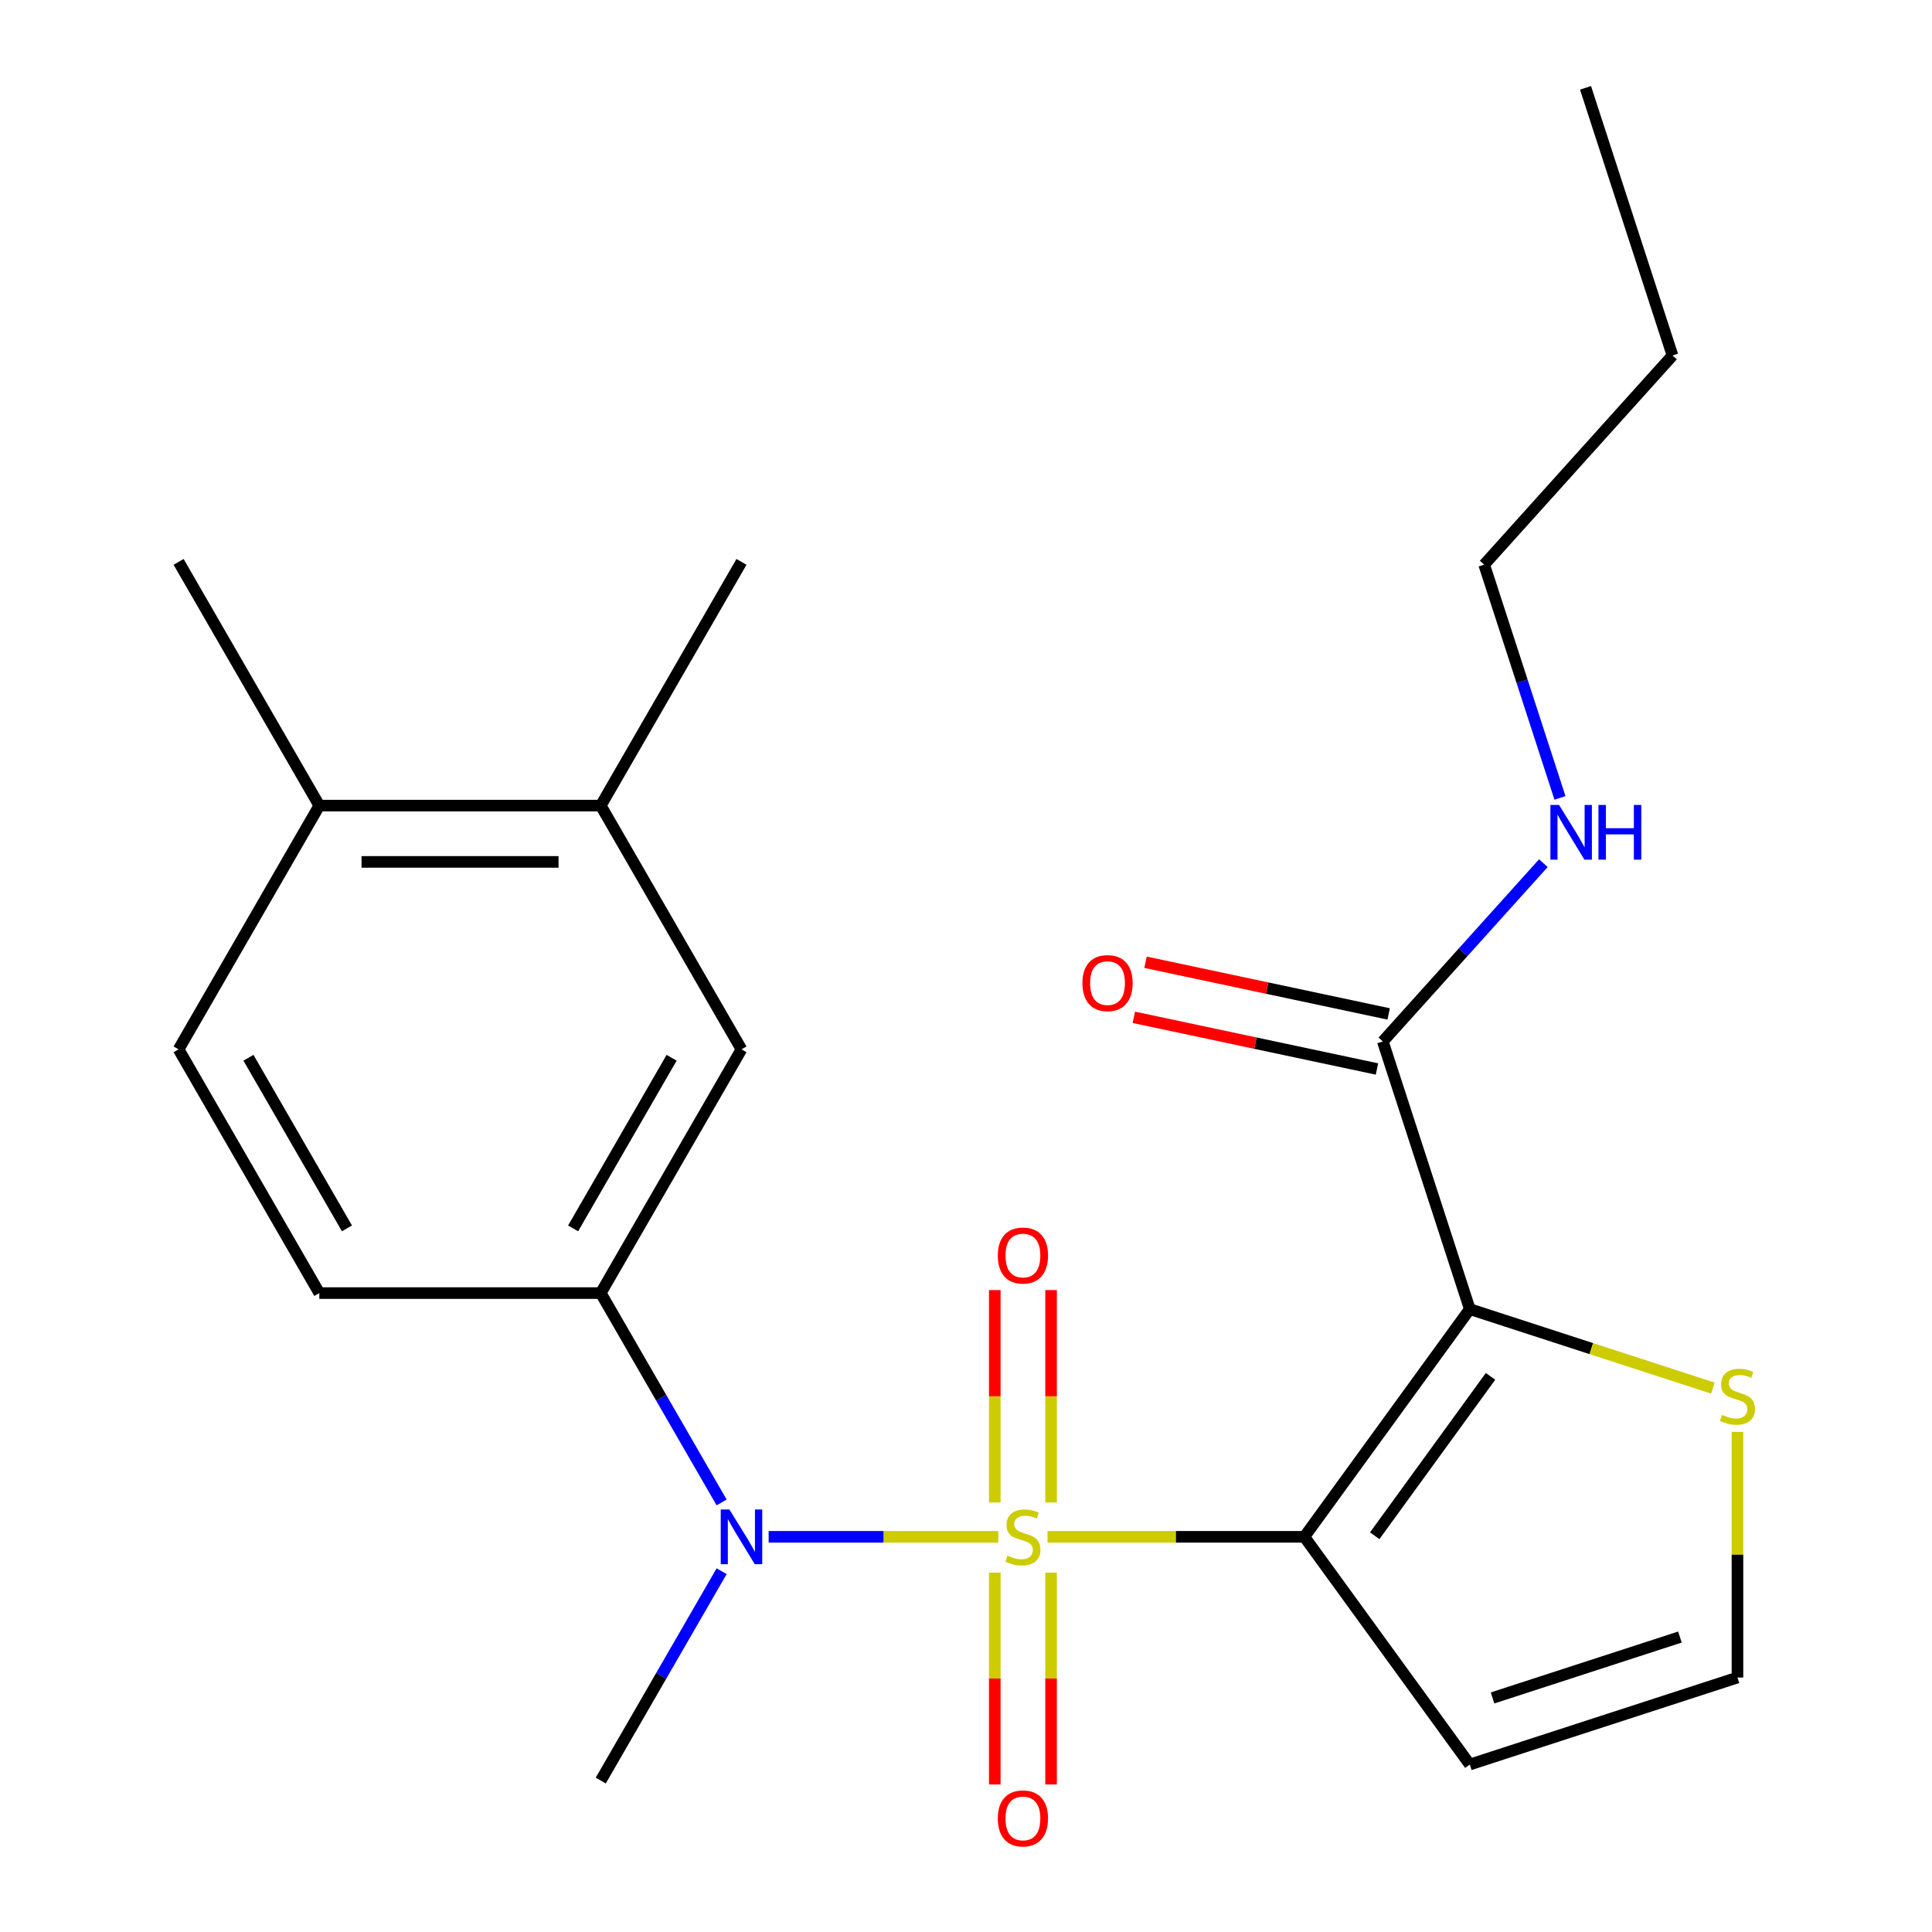 <?xml version='1.0' encoding='iso-8859-1'?>
<svg version='1.1' baseProfile='full'
              xmlns='http://www.w3.org/2000/svg'
                      xmlns:rdkit='http://www.rdkit.org/xml'
                      xmlns:xlink='http://www.w3.org/1999/xlink'
                  xml:space='preserve'
width='1000px' height='1000px' viewBox='0 0 1000 1000'>
<!-- END OF HEADER -->
<rect style='opacity:1.0;fill:#FFFFFF;stroke:none' width='1000' height='1000' x='0' y='0'> </rect>
<path class='bond-0' d='M 542.185,795.456 L 608.661,795.456' style='fill:none;fill-rule:evenodd;stroke:#CCCC00;stroke-width:6px;stroke-linecap:butt;stroke-linejoin:miter;stroke-opacity:1' />
<path class='bond-0' d='M 608.661,795.456 L 675.137,795.456' style='fill:none;fill-rule:evenodd;stroke:#000000;stroke-width:6px;stroke-linecap:butt;stroke-linejoin:miter;stroke-opacity:1' />
<path class='bond-2' d='M 516.741,795.456 L 457.297,795.456' style='fill:none;fill-rule:evenodd;stroke:#CCCC00;stroke-width:6px;stroke-linecap:butt;stroke-linejoin:miter;stroke-opacity:1' />
<path class='bond-2' d='M 457.297,795.456 L 397.852,795.456' style='fill:none;fill-rule:evenodd;stroke:#0000FF;stroke-width:6px;stroke-linecap:butt;stroke-linejoin:miter;stroke-opacity:1' />
<path class='bond-7' d='M 544.031,777.694 L 544.031,722.717' style='fill:none;fill-rule:evenodd;stroke:#CCCC00;stroke-width:6px;stroke-linecap:butt;stroke-linejoin:miter;stroke-opacity:1' />
<path class='bond-7' d='M 544.031,722.717 L 544.031,667.739' style='fill:none;fill-rule:evenodd;stroke:#FF0000;stroke-width:6px;stroke-linecap:butt;stroke-linejoin:miter;stroke-opacity:1' />
<path class='bond-7' d='M 514.896,777.694 L 514.896,722.717' style='fill:none;fill-rule:evenodd;stroke:#CCCC00;stroke-width:6px;stroke-linecap:butt;stroke-linejoin:miter;stroke-opacity:1' />
<path class='bond-7' d='M 514.896,722.717 L 514.896,667.739' style='fill:none;fill-rule:evenodd;stroke:#FF0000;stroke-width:6px;stroke-linecap:butt;stroke-linejoin:miter;stroke-opacity:1' />
<path class='bond-8' d='M 514.896,813.978 L 514.896,868.804' style='fill:none;fill-rule:evenodd;stroke:#CCCC00;stroke-width:6px;stroke-linecap:butt;stroke-linejoin:miter;stroke-opacity:1' />
<path class='bond-8' d='M 514.896,868.804 L 514.896,923.631' style='fill:none;fill-rule:evenodd;stroke:#FF0000;stroke-width:6px;stroke-linecap:butt;stroke-linejoin:miter;stroke-opacity:1' />
<path class='bond-8' d='M 544.031,813.978 L 544.031,868.804' style='fill:none;fill-rule:evenodd;stroke:#CCCC00;stroke-width:6px;stroke-linecap:butt;stroke-linejoin:miter;stroke-opacity:1' />
<path class='bond-8' d='M 544.031,868.804 L 544.031,923.631' style='fill:none;fill-rule:evenodd;stroke:#FF0000;stroke-width:6px;stroke-linecap:butt;stroke-linejoin:miter;stroke-opacity:1' />
<path class='bond-1' d='M 675.137,795.456 L 760.763,677.603' style='fill:none;fill-rule:evenodd;stroke:#000000;stroke-width:6px;stroke-linecap:butt;stroke-linejoin:miter;stroke-opacity:1' />
<path class='bond-1' d='M 711.552,794.903 L 771.49,712.406' style='fill:none;fill-rule:evenodd;stroke:#000000;stroke-width:6px;stroke-linecap:butt;stroke-linejoin:miter;stroke-opacity:1' />
<path class='bond-5' d='M 675.137,795.456 L 760.763,913.309' style='fill:none;fill-rule:evenodd;stroke:#000000;stroke-width:6px;stroke-linecap:butt;stroke-linejoin:miter;stroke-opacity:1' />
<path class='bond-3' d='M 760.763,677.603 L 715.747,539.058' style='fill:none;fill-rule:evenodd;stroke:#000000;stroke-width:6px;stroke-linecap:butt;stroke-linejoin:miter;stroke-opacity:1' />
<path class='bond-6' d='M 760.763,677.603 L 823.674,698.044' style='fill:none;fill-rule:evenodd;stroke:#000000;stroke-width:6px;stroke-linecap:butt;stroke-linejoin:miter;stroke-opacity:1' />
<path class='bond-6' d='M 823.674,698.044 L 886.585,718.485' style='fill:none;fill-rule:evenodd;stroke:#CCCC00;stroke-width:6px;stroke-linecap:butt;stroke-linejoin:miter;stroke-opacity:1' />
<path class='bond-4' d='M 373.511,777.654 L 342.231,723.476' style='fill:none;fill-rule:evenodd;stroke:#0000FF;stroke-width:6px;stroke-linecap:butt;stroke-linejoin:miter;stroke-opacity:1' />
<path class='bond-4' d='M 342.231,723.476 L 310.951,669.298' style='fill:none;fill-rule:evenodd;stroke:#000000;stroke-width:6px;stroke-linecap:butt;stroke-linejoin:miter;stroke-opacity:1' />
<path class='bond-17' d='M 373.511,813.258 L 342.231,867.436' style='fill:none;fill-rule:evenodd;stroke:#0000FF;stroke-width:6px;stroke-linecap:butt;stroke-linejoin:miter;stroke-opacity:1' />
<path class='bond-17' d='M 342.231,867.436 L 310.951,921.613' style='fill:none;fill-rule:evenodd;stroke:#000000;stroke-width:6px;stroke-linecap:butt;stroke-linejoin:miter;stroke-opacity:1' />
<path class='bond-13' d='M 718.776,524.809 L 655.851,511.434' style='fill:none;fill-rule:evenodd;stroke:#000000;stroke-width:6px;stroke-linecap:butt;stroke-linejoin:miter;stroke-opacity:1' />
<path class='bond-13' d='M 655.851,511.434 L 592.926,498.059' style='fill:none;fill-rule:evenodd;stroke:#FF0000;stroke-width:6px;stroke-linecap:butt;stroke-linejoin:miter;stroke-opacity:1' />
<path class='bond-13' d='M 712.718,553.307 L 649.794,539.932' style='fill:none;fill-rule:evenodd;stroke:#000000;stroke-width:6px;stroke-linecap:butt;stroke-linejoin:miter;stroke-opacity:1' />
<path class='bond-13' d='M 649.794,539.932 L 586.869,526.557' style='fill:none;fill-rule:evenodd;stroke:#FF0000;stroke-width:6px;stroke-linecap:butt;stroke-linejoin:miter;stroke-opacity:1' />
<path class='bond-16' d='M 715.747,539.058 L 757.294,492.916' style='fill:none;fill-rule:evenodd;stroke:#000000;stroke-width:6px;stroke-linecap:butt;stroke-linejoin:miter;stroke-opacity:1' />
<path class='bond-16' d='M 757.294,492.916 L 798.84,446.774' style='fill:none;fill-rule:evenodd;stroke:#0000FF;stroke-width:6px;stroke-linecap:butt;stroke-linejoin:miter;stroke-opacity:1' />
<path class='bond-9' d='M 310.951,669.298 L 383.789,543.14' style='fill:none;fill-rule:evenodd;stroke:#000000;stroke-width:6px;stroke-linecap:butt;stroke-linejoin:miter;stroke-opacity:1' />
<path class='bond-9' d='M 296.646,635.807 L 347.632,547.496' style='fill:none;fill-rule:evenodd;stroke:#000000;stroke-width:6px;stroke-linecap:butt;stroke-linejoin:miter;stroke-opacity:1' />
<path class='bond-14' d='M 310.951,669.298 L 165.277,669.298' style='fill:none;fill-rule:evenodd;stroke:#000000;stroke-width:6px;stroke-linecap:butt;stroke-linejoin:miter;stroke-opacity:1' />
<path class='bond-10' d='M 760.763,913.309 L 899.307,868.293' style='fill:none;fill-rule:evenodd;stroke:#000000;stroke-width:6px;stroke-linecap:butt;stroke-linejoin:miter;stroke-opacity:1' />
<path class='bond-10' d='M 772.541,878.848 L 869.522,847.336' style='fill:none;fill-rule:evenodd;stroke:#000000;stroke-width:6px;stroke-linecap:butt;stroke-linejoin:miter;stroke-opacity:1' />
<path class='bond-23' d='M 899.307,741.14 L 899.307,804.717' style='fill:none;fill-rule:evenodd;stroke:#CCCC00;stroke-width:6px;stroke-linecap:butt;stroke-linejoin:miter;stroke-opacity:1' />
<path class='bond-23' d='M 899.307,804.717 L 899.307,868.293' style='fill:none;fill-rule:evenodd;stroke:#000000;stroke-width:6px;stroke-linecap:butt;stroke-linejoin:miter;stroke-opacity:1' />
<path class='bond-11' d='M 383.789,543.14 L 310.951,416.983' style='fill:none;fill-rule:evenodd;stroke:#000000;stroke-width:6px;stroke-linecap:butt;stroke-linejoin:miter;stroke-opacity:1' />
<path class='bond-18' d='M 310.951,416.983 L 383.789,290.825' style='fill:none;fill-rule:evenodd;stroke:#000000;stroke-width:6px;stroke-linecap:butt;stroke-linejoin:miter;stroke-opacity:1' />
<path class='bond-24' d='M 310.951,416.983 L 165.277,416.983' style='fill:none;fill-rule:evenodd;stroke:#000000;stroke-width:6px;stroke-linecap:butt;stroke-linejoin:miter;stroke-opacity:1' />
<path class='bond-24' d='M 289.1,446.117 L 187.128,446.117' style='fill:none;fill-rule:evenodd;stroke:#000000;stroke-width:6px;stroke-linecap:butt;stroke-linejoin:miter;stroke-opacity:1' />
<path class='bond-12' d='M 165.277,416.983 L 92.44,543.14' style='fill:none;fill-rule:evenodd;stroke:#000000;stroke-width:6px;stroke-linecap:butt;stroke-linejoin:miter;stroke-opacity:1' />
<path class='bond-19' d='M 165.277,416.983 L 92.44,290.825' style='fill:none;fill-rule:evenodd;stroke:#000000;stroke-width:6px;stroke-linecap:butt;stroke-linejoin:miter;stroke-opacity:1' />
<path class='bond-15' d='M 165.277,669.298 L 92.44,543.14' style='fill:none;fill-rule:evenodd;stroke:#000000;stroke-width:6px;stroke-linecap:butt;stroke-linejoin:miter;stroke-opacity:1' />
<path class='bond-15' d='M 179.583,635.807 L 128.597,547.496' style='fill:none;fill-rule:evenodd;stroke:#000000;stroke-width:6px;stroke-linecap:butt;stroke-linejoin:miter;stroke-opacity:1' />
<path class='bond-20' d='M 807.438,412.999 L 787.822,352.628' style='fill:none;fill-rule:evenodd;stroke:#0000FF;stroke-width:6px;stroke-linecap:butt;stroke-linejoin:miter;stroke-opacity:1' />
<path class='bond-20' d='M 787.822,352.628 L 768.206,292.256' style='fill:none;fill-rule:evenodd;stroke:#000000;stroke-width:6px;stroke-linecap:butt;stroke-linejoin:miter;stroke-opacity:1' />
<path class='bond-21' d='M 768.206,292.256 L 865.681,183.999' style='fill:none;fill-rule:evenodd;stroke:#000000;stroke-width:6px;stroke-linecap:butt;stroke-linejoin:miter;stroke-opacity:1' />
<path class='bond-22' d='M 865.681,183.999 L 820.666,45.455' style='fill:none;fill-rule:evenodd;stroke:#000000;stroke-width:6px;stroke-linecap:butt;stroke-linejoin:miter;stroke-opacity:1' />
<path  class='atom-0' d='M 521.463 805.176
Q 521.783 805.296, 523.103 805.856
Q 524.423 806.416, 525.863 806.776
Q 527.343 807.096, 528.783 807.096
Q 531.463 807.096, 533.023 805.816
Q 534.583 804.496, 534.583 802.216
Q 534.583 800.656, 533.783 799.696
Q 533.023 798.736, 531.823 798.216
Q 530.623 797.696, 528.623 797.096
Q 526.103 796.336, 524.583 795.616
Q 523.103 794.896, 522.023 793.376
Q 520.983 791.856, 520.983 789.296
Q 520.983 785.736, 523.383 783.536
Q 525.823 781.336, 530.623 781.336
Q 533.903 781.336, 537.623 782.896
L 536.703 785.976
Q 533.303 784.576, 530.743 784.576
Q 527.983 784.576, 526.463 785.736
Q 524.943 786.856, 524.983 788.816
Q 524.983 790.336, 525.743 791.256
Q 526.543 792.176, 527.663 792.696
Q 528.823 793.216, 530.743 793.816
Q 533.303 794.616, 534.823 795.416
Q 536.343 796.216, 537.423 797.856
Q 538.543 799.456, 538.543 802.216
Q 538.543 806.136, 535.903 808.256
Q 533.303 810.336, 528.943 810.336
Q 526.423 810.336, 524.503 809.776
Q 522.623 809.256, 520.383 808.336
L 521.463 805.176
' fill='#CCCC00'/>
<path  class='atom-3' d='M 377.529 781.296
L 386.809 796.296
Q 387.729 797.776, 389.209 800.456
Q 390.689 803.136, 390.769 803.296
L 390.769 781.296
L 394.529 781.296
L 394.529 809.616
L 390.649 809.616
L 380.689 793.216
Q 379.529 791.296, 378.289 789.096
Q 377.089 786.896, 376.729 786.216
L 376.729 809.616
L 373.049 809.616
L 373.049 781.296
L 377.529 781.296
' fill='#0000FF'/>
<path  class='atom-7' d='M 891.307 732.339
Q 891.627 732.459, 892.947 733.019
Q 894.267 733.579, 895.707 733.939
Q 897.187 734.259, 898.627 734.259
Q 901.307 734.259, 902.867 732.979
Q 904.427 731.659, 904.427 729.379
Q 904.427 727.819, 903.627 726.859
Q 902.867 725.899, 901.667 725.379
Q 900.467 724.859, 898.467 724.259
Q 895.947 723.499, 894.427 722.779
Q 892.947 722.059, 891.867 720.539
Q 890.827 719.019, 890.827 716.459
Q 890.827 712.899, 893.227 710.699
Q 895.667 708.499, 900.467 708.499
Q 903.747 708.499, 907.467 710.059
L 906.547 713.139
Q 903.147 711.739, 900.587 711.739
Q 897.827 711.739, 896.307 712.899
Q 894.787 714.019, 894.827 715.979
Q 894.827 717.499, 895.587 718.419
Q 896.387 719.339, 897.507 719.859
Q 898.667 720.379, 900.587 720.979
Q 903.147 721.779, 904.667 722.579
Q 906.187 723.379, 907.267 725.019
Q 908.387 726.619, 908.387 729.379
Q 908.387 733.299, 905.747 735.419
Q 903.147 737.499, 898.787 737.499
Q 896.267 737.499, 894.347 736.939
Q 892.467 736.419, 890.227 735.499
L 891.307 732.339
' fill='#CCCC00'/>
<path  class='atom-8' d='M 516.463 649.861
Q 516.463 643.061, 519.823 639.261
Q 523.183 635.461, 529.463 635.461
Q 535.743 635.461, 539.103 639.261
Q 542.463 643.061, 542.463 649.861
Q 542.463 656.741, 539.063 660.661
Q 535.663 664.541, 529.463 664.541
Q 523.223 664.541, 519.823 660.661
Q 516.463 656.781, 516.463 649.861
M 529.463 661.341
Q 533.783 661.341, 536.103 658.461
Q 538.463 655.541, 538.463 649.861
Q 538.463 644.301, 536.103 641.501
Q 533.783 638.661, 529.463 638.661
Q 525.143 638.661, 522.783 641.461
Q 520.463 644.261, 520.463 649.861
Q 520.463 655.581, 522.783 658.461
Q 525.143 661.341, 529.463 661.341
' fill='#FF0000'/>
<path  class='atom-9' d='M 516.463 941.21
Q 516.463 934.41, 519.823 930.61
Q 523.183 926.81, 529.463 926.81
Q 535.743 926.81, 539.103 930.61
Q 542.463 934.41, 542.463 941.21
Q 542.463 948.09, 539.063 952.01
Q 535.663 955.89, 529.463 955.89
Q 523.223 955.89, 519.823 952.01
Q 516.463 948.13, 516.463 941.21
M 529.463 952.69
Q 533.783 952.69, 536.103 949.81
Q 538.463 946.89, 538.463 941.21
Q 538.463 935.65, 536.103 932.85
Q 533.783 930.01, 529.463 930.01
Q 525.143 930.01, 522.783 932.81
Q 520.463 935.61, 520.463 941.21
Q 520.463 946.93, 522.783 949.81
Q 525.143 952.69, 529.463 952.69
' fill='#FF0000'/>
<path  class='atom-14' d='M 560.256 508.851
Q 560.256 502.051, 563.616 498.251
Q 566.976 494.451, 573.256 494.451
Q 579.536 494.451, 582.896 498.251
Q 586.256 502.051, 586.256 508.851
Q 586.256 515.731, 582.856 519.651
Q 579.456 523.531, 573.256 523.531
Q 567.016 523.531, 563.616 519.651
Q 560.256 515.771, 560.256 508.851
M 573.256 520.331
Q 577.576 520.331, 579.896 517.451
Q 582.256 514.531, 582.256 508.851
Q 582.256 503.291, 579.896 500.491
Q 577.576 497.651, 573.256 497.651
Q 568.936 497.651, 566.576 500.451
Q 564.256 503.251, 564.256 508.851
Q 564.256 514.571, 566.576 517.451
Q 568.936 520.331, 573.256 520.331
' fill='#FF0000'/>
<path  class='atom-17' d='M 806.962 416.641
L 816.242 431.641
Q 817.162 433.121, 818.642 435.801
Q 820.122 438.481, 820.202 438.641
L 820.202 416.641
L 823.962 416.641
L 823.962 444.961
L 820.082 444.961
L 810.122 428.561
Q 808.962 426.641, 807.722 424.441
Q 806.522 422.241, 806.162 421.561
L 806.162 444.961
L 802.482 444.961
L 802.482 416.641
L 806.962 416.641
' fill='#0000FF'/>
<path  class='atom-17' d='M 827.362 416.641
L 831.202 416.641
L 831.202 428.681
L 845.682 428.681
L 845.682 416.641
L 849.522 416.641
L 849.522 444.961
L 845.682 444.961
L 845.682 431.881
L 831.202 431.881
L 831.202 444.961
L 827.362 444.961
L 827.362 416.641
' fill='#0000FF'/>
</svg>

